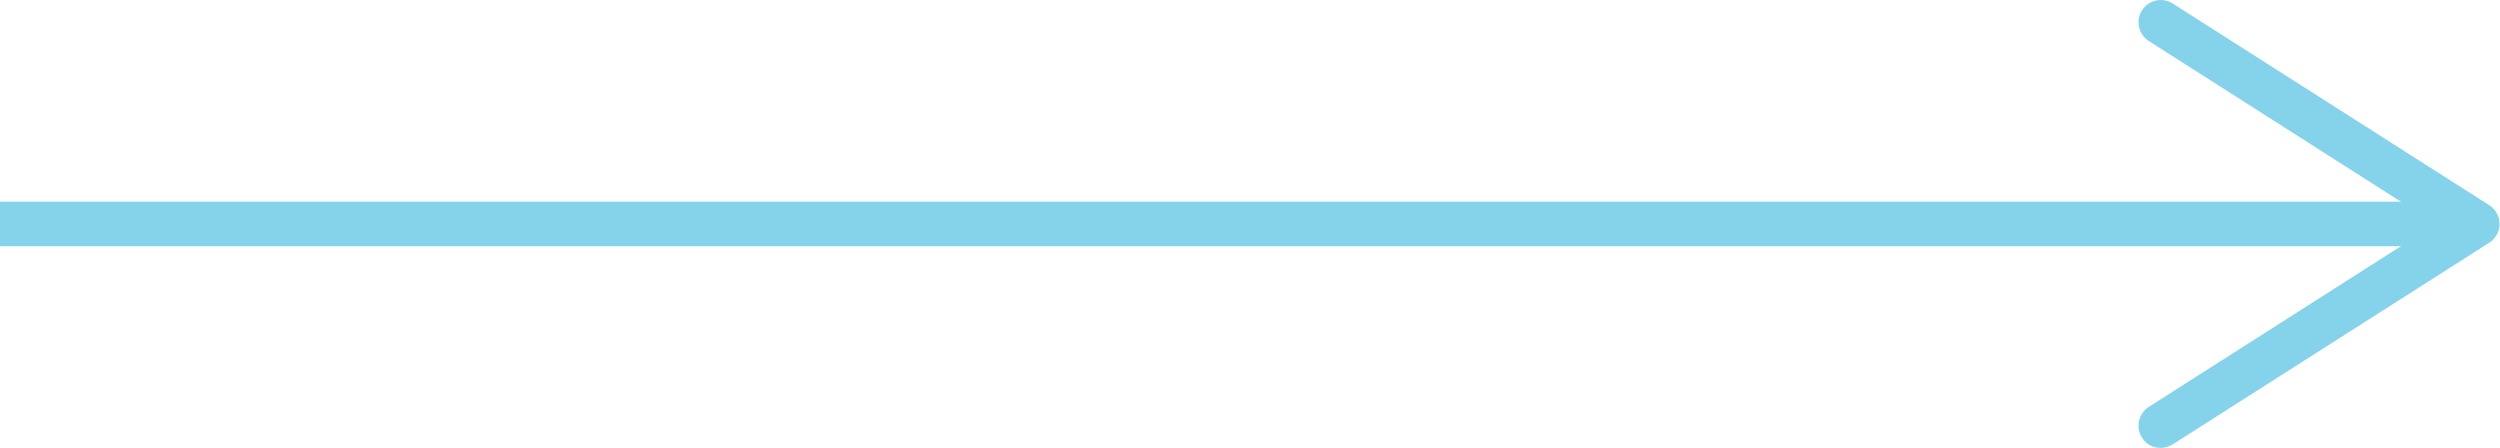<?xml version="1.0" encoding="UTF-8"?><svg id="Layer_2" xmlns="http://www.w3.org/2000/svg" viewBox="0 0 56.15 10.06"><defs><style>.cls-1{fill:none;stroke:#85d3ea;stroke-miterlimit:10;}.cls-2{fill:#85d3ea;}</style></defs><g id="Artwork"><line class="cls-1" y1="5.03" x2="54.94" y2="5.03"/><path class="cls-2" d="M48.11,9.83c-.15-.23-.08-.54.15-.69l6.45-4.11-6.45-4.11c-.23-.15-.3-.46-.15-.69s.46-.3.69-.15l7.11,4.53c.14.09.23.25.23.42s-.09.33-.23.42l-7.11,4.53c-.08.05-.18.08-.27.08-.17,0-.33-.08-.42-.23Z"/></g></svg>